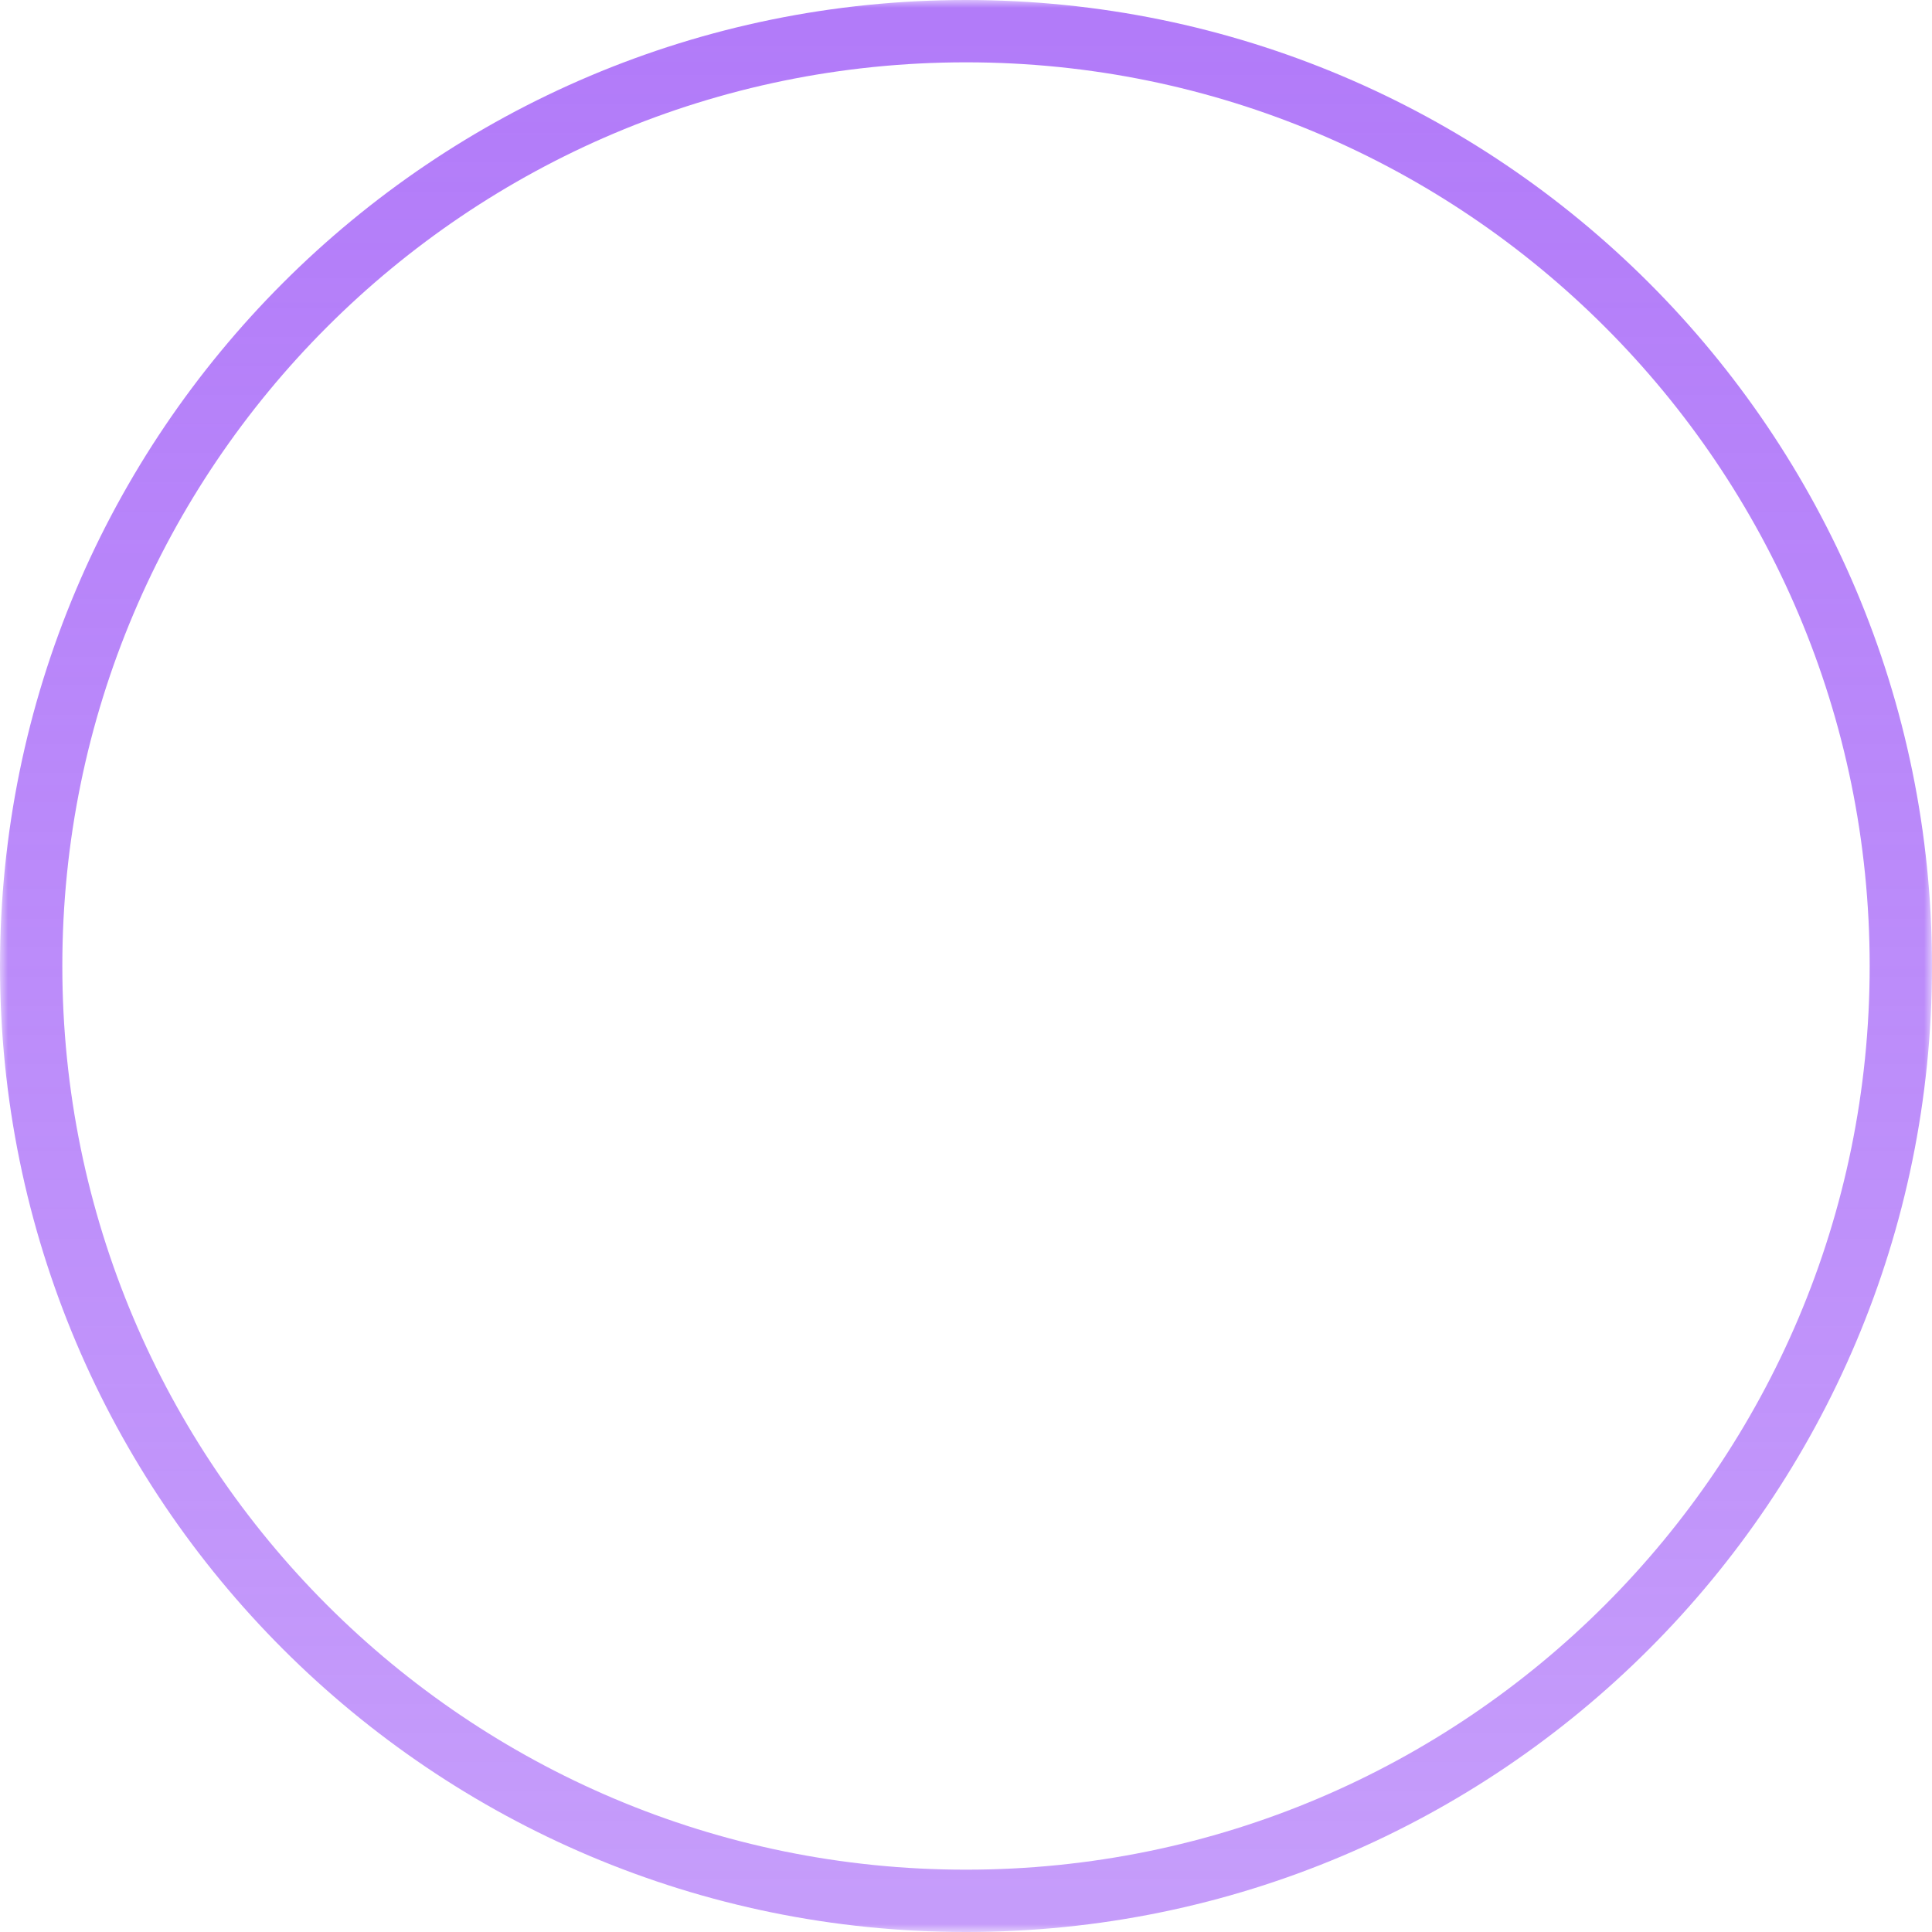 <svg width="124" height="124" viewBox="0 0 124 124" fill="none" xmlns="http://www.w3.org/2000/svg">
<g clip-path="url(#clip0_8_621)">
<mask id="mask0_8_621" style="mask-type:luminance" maskUnits="userSpaceOnUse" x="0" y="0" width="124" height="124">
<path d="M124 0H0V124H124V0Z" fill="white"/>
</mask>
<g mask="url(#mask0_8_621)">
<path d="M122 62C122 28.863 95.137 2 62 2C28.863 2 2 28.863 2 62C2 95.137 28.863 122 62 122C95.137 122 122 95.137 122 62Z" stroke="url(#paint0_linear_8_621)" stroke-width="4"/>
</g>
</g>
<defs>
<linearGradient id="paint0_linear_8_621" x1="62" y1="2" x2="62" y2="122" gradientUnits="userSpaceOnUse">
<stop stop-color="#B27BF9"/>
<stop offset="1" stop-color="#B27BF9" stop-opacity="0.748"/>
</linearGradient>
<clipPath id="clip0_8_621">
<rect width="124" height="124" fill="white"/>
</clipPath>
</defs>
</svg>

